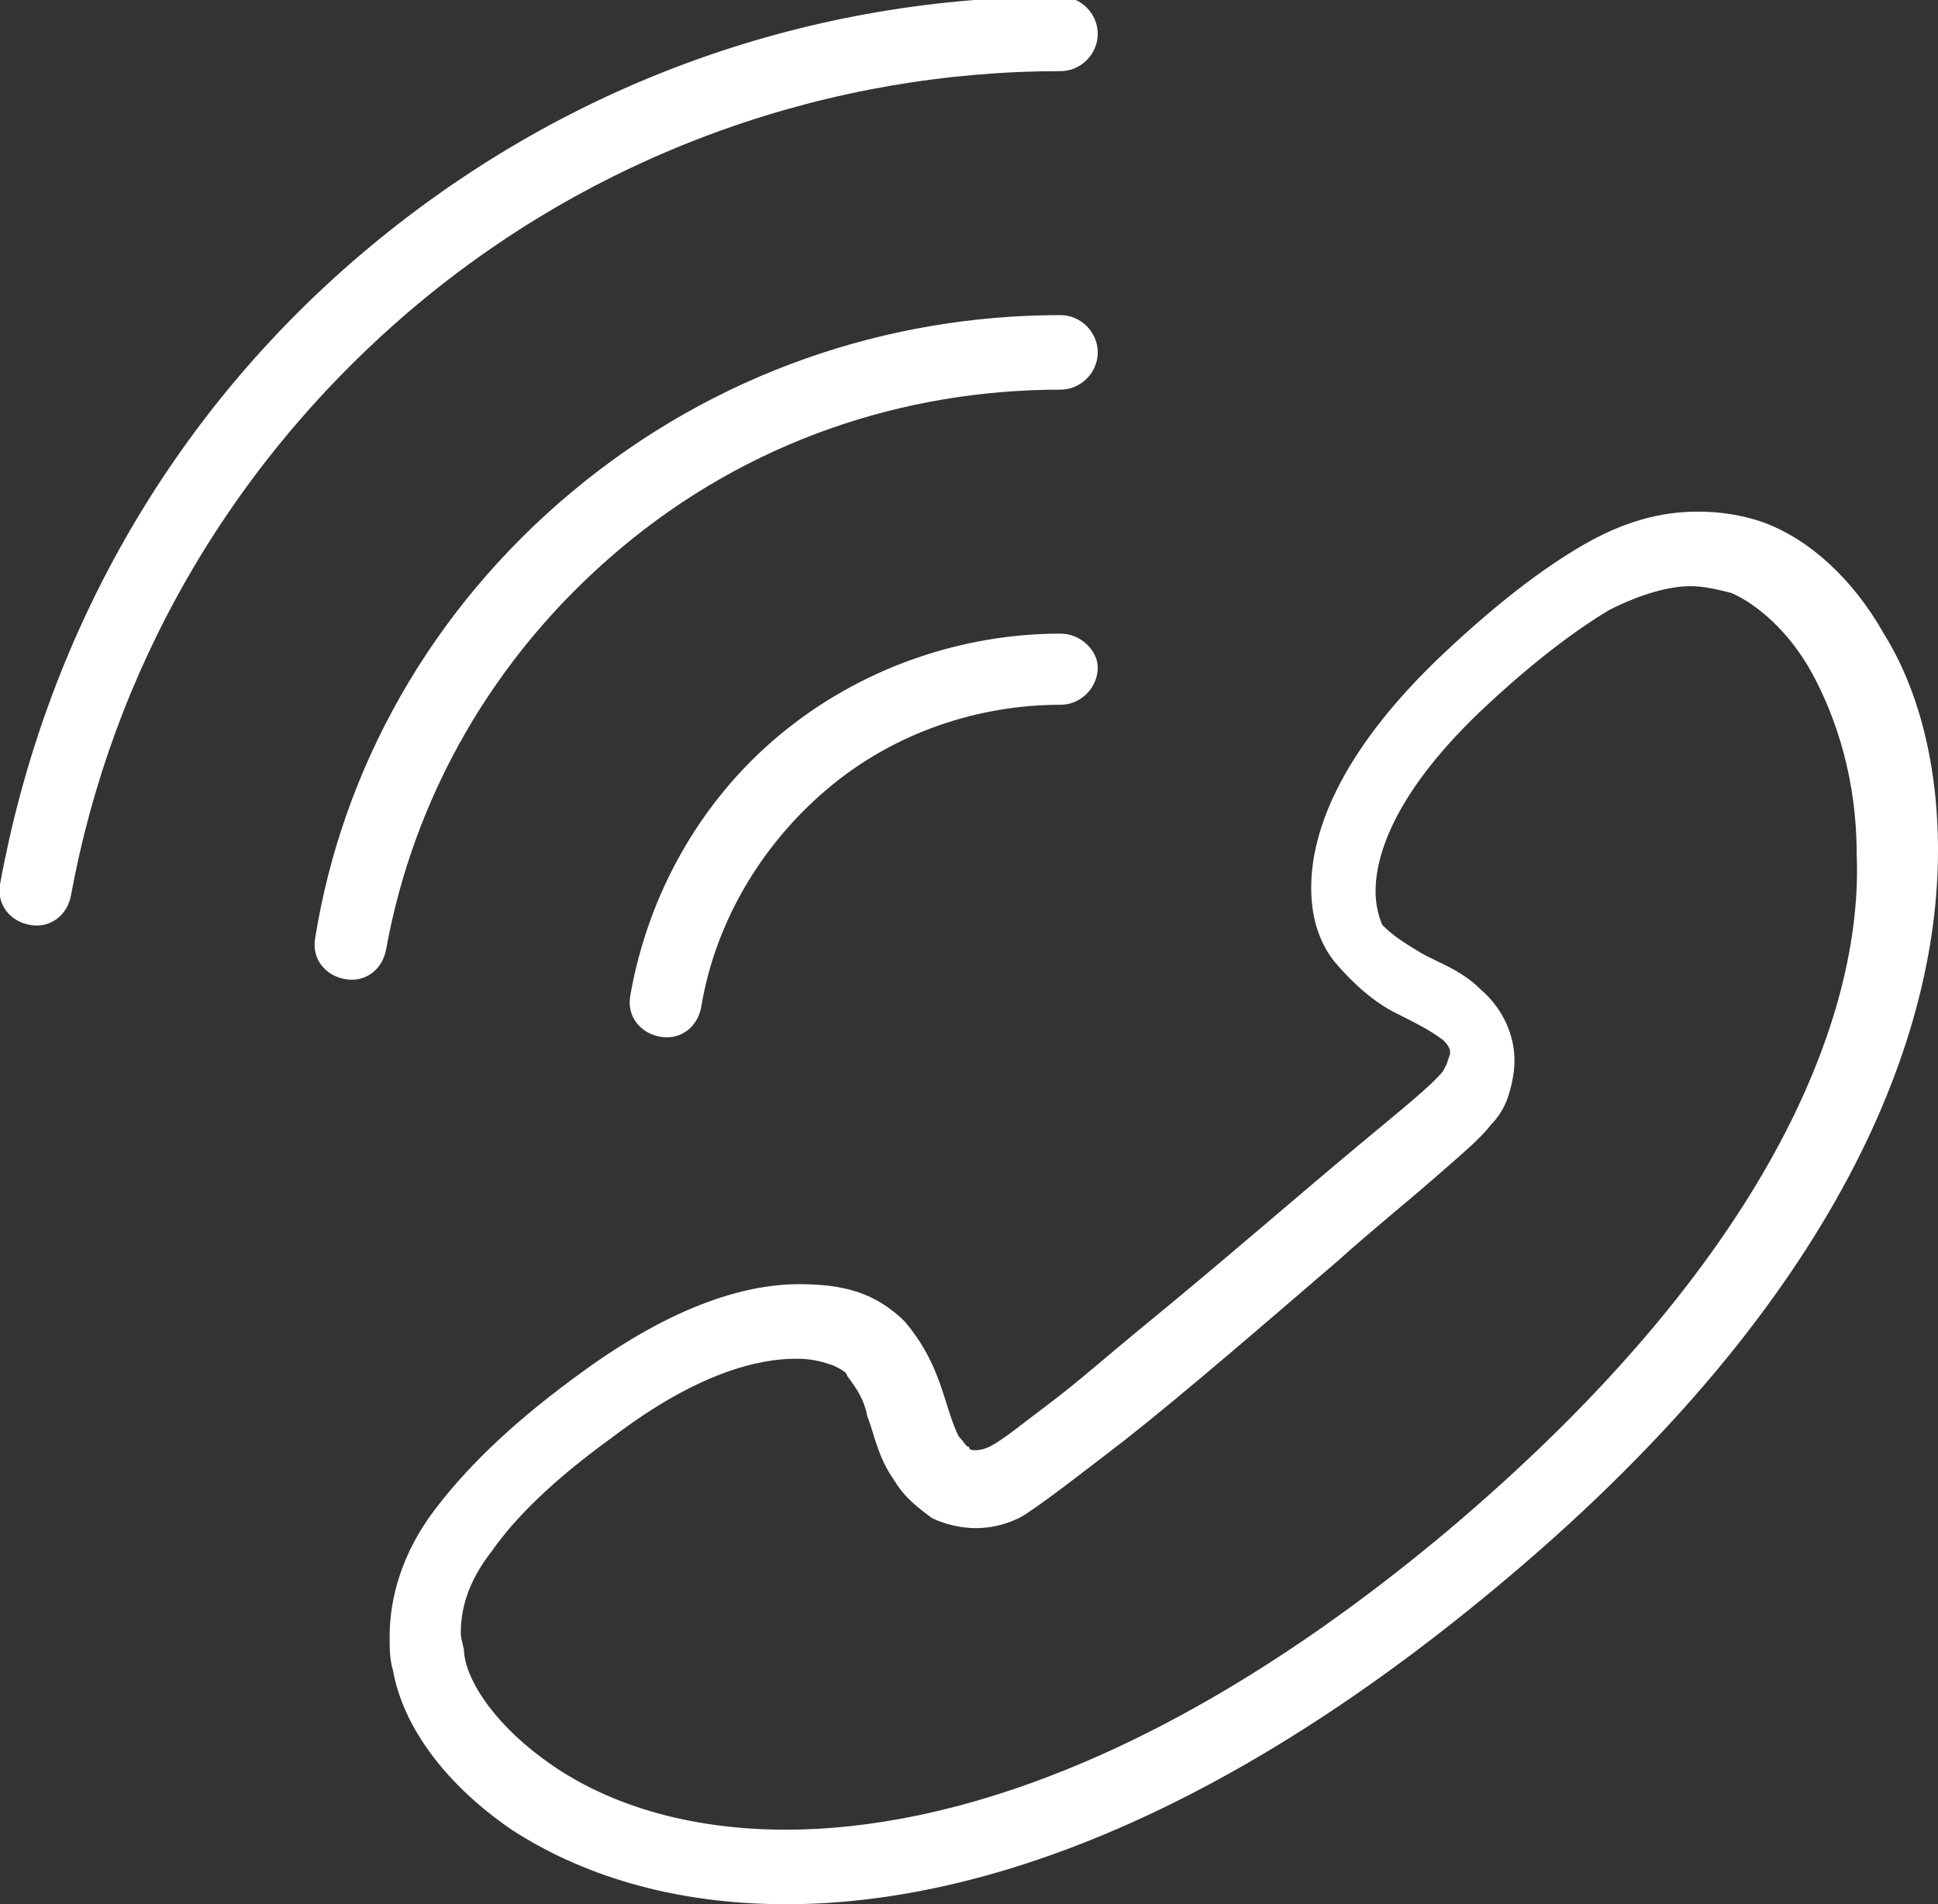 <?xml version="1.0" encoding="UTF-8"?> <svg xmlns="http://www.w3.org/2000/svg" xmlns:xlink="http://www.w3.org/1999/xlink" xmlns:a="http://ns.adobe.com/AdobeSVGViewerExtensions/3.0/" x="0px" y="0px" fill="#fff" width="57.2px" height="56.2px" viewBox="0 0 57.2 56.2" style="enable-background:new 0 0 57.2 56.2;" xml:space="preserve"><rect x="0" y="0" width="57.2" height="56.2" fill="#333333" stroke="none"/> <defs> </defs> <g> <g> <path d="M55.6,18.7c-0.9-1.6-2.2-2.8-3.6-3.3c-0.6-0.2-1.2-0.3-1.9-0.3c-1.1,0-2.2,0.3-3.4,1c-1.2,0.7-2.5,1.7-4,3.1 c-3,2.8-4,5.2-4,7c0,1,0.3,1.7,0.7,2.2c0.6,0.7,1.2,1.2,1.8,1.5c0.6,0.3,1,0.5,1.4,0.8c0.2,0.2,0.2,0.3,0.2,0.4l-0.1,0.3l-0.1,0.2 l0.8,0.7l-0.8-0.7c-0.3,0.4-1.3,1.2-2.5,2.2c-1.8,1.5-4.1,3.5-6.3,5.3c-1.1,0.9-2,1.7-2.8,2.3c-0.8,0.6-1.4,1.1-1.8,1.3 c0,0-0.2,0.1-0.4,0.1c-0.1,0-0.2,0-0.2-0.1c-0.1,0-0.1-0.1-0.3-0.3C28.1,42,28,41.6,27.8,41c-0.2-0.6-0.5-1.3-1.1-2 c-0.3-0.3-0.7-0.6-1.2-0.8c-0.5-0.2-1.1-0.3-1.9-0.3c-1.7,0-3.9,0.7-6.7,2.8c-1.9,1.4-3.2,2.7-4.1,3.9c-0.9,1.2-1.3,2.5-1.3,3.7 c0,0.3,0,0.7,0.1,1c0.3,1.7,1.6,3.4,3.5,4.7c2,1.3,4.7,2.2,8.1,2.2c5.5,0,12.6-2.4,20.9-9.3c9.9-8.2,13.1-16,13.1-21.8 C57.2,22.5,56.6,20.3,55.6,18.7z M42.7,45.2C34.7,51.9,28,54,23.2,54c-3,0-5.3-0.8-6.9-1.9c-1.6-1.1-2.5-2.4-2.6-3.3 c0-0.2-0.1-0.4-0.1-0.6c0-0.7,0.2-1.5,0.9-2.4c0.7-1,1.8-2.1,3.6-3.4c2.5-1.9,4.3-2.3,5.4-2.3c0.5,0,0.8,0.1,1.1,0.2 c0.2,0.1,0.4,0.2,0.4,0.3c0.3,0.4,0.5,0.7,0.6,1.2c0.2,0.5,0.3,1.2,0.8,1.9c0.3,0.5,0.7,0.8,1.1,1.1c0.4,0.2,0.9,0.3,1.3,0.3 c0.6,0,1.2-0.2,1.6-0.5c0.6-0.4,1.5-1.1,2.8-2.1c1.9-1.5,4.2-3.5,6.3-5.3c1-0.9,2-1.7,2.8-2.4c0.8-0.7,1.4-1.2,1.7-1.6 c0.2-0.2,0.4-0.5,0.5-0.8c0.1-0.3,0.2-0.7,0.2-1.1c0-0.7-0.3-1.5-1-2.1c-0.6-0.6-1.3-0.8-1.8-1.1c-0.5-0.3-0.8-0.5-1.1-0.8 c0,0-0.2-0.4-0.2-1c0-1,0.5-2.9,3.3-5.5c1.4-1.3,2.6-2.2,3.6-2.8c1-0.5,1.8-0.7,2.4-0.7c0.4,0,0.8,0.1,1.2,0.2 c0.7,0.3,1.7,1.1,2.4,2.4c0.7,1.3,1.3,3.1,1.3,5.3C55,30,52.2,37.2,42.7,45.2z M12.3,9c5.5-4.6,12.3-6.9,19-6.9h0 c0.6,0,1.1-0.5,1.1-1.1c0-0.6-0.5-1.1-1.1-1.1h0h0c-7.2,0-14.4,2.4-20.4,7.4c-6,5-9.6,11.7-10.9,18.8c-0.1,0.6,0.3,1.1,0.9,1.2 c0.6,0.1,1.1-0.3,1.2-0.9C3.3,19.9,6.7,13.7,12.3,9z M18.3,16.2c3.8-3.2,8.4-4.7,13-4.7h0c0.6,0,1.1-0.5,1.1-1.1 c0-0.6-0.5-1.1-1.1-1.1h0c-5.1,0-10.2,1.7-14.4,5.2c-4.2,3.5-6.8,8.2-7.6,13.2c-0.1,0.6,0.3,1.1,0.9,1.2c0.6,0.1,1.1-0.3,1.2-0.9 C12.2,23.6,14.5,19.4,18.3,16.2z M31.3,18.7c-2.9,0-5.9,1-8.3,3c-2.4,2-3.9,4.8-4.4,7.7c-0.1,0.6,0.3,1.1,0.9,1.2 c0.6,0.1,1.1-0.3,1.2-0.9c0.4-2.4,1.7-4.7,3.7-6.4c2-1.7,4.5-2.5,6.9-2.5h0c0.6,0,1.1-0.5,1.1-1.1C32.4,19.2,31.9,18.7,31.3,18.7 L31.3,18.7z"></path> </g> </g> </svg> 